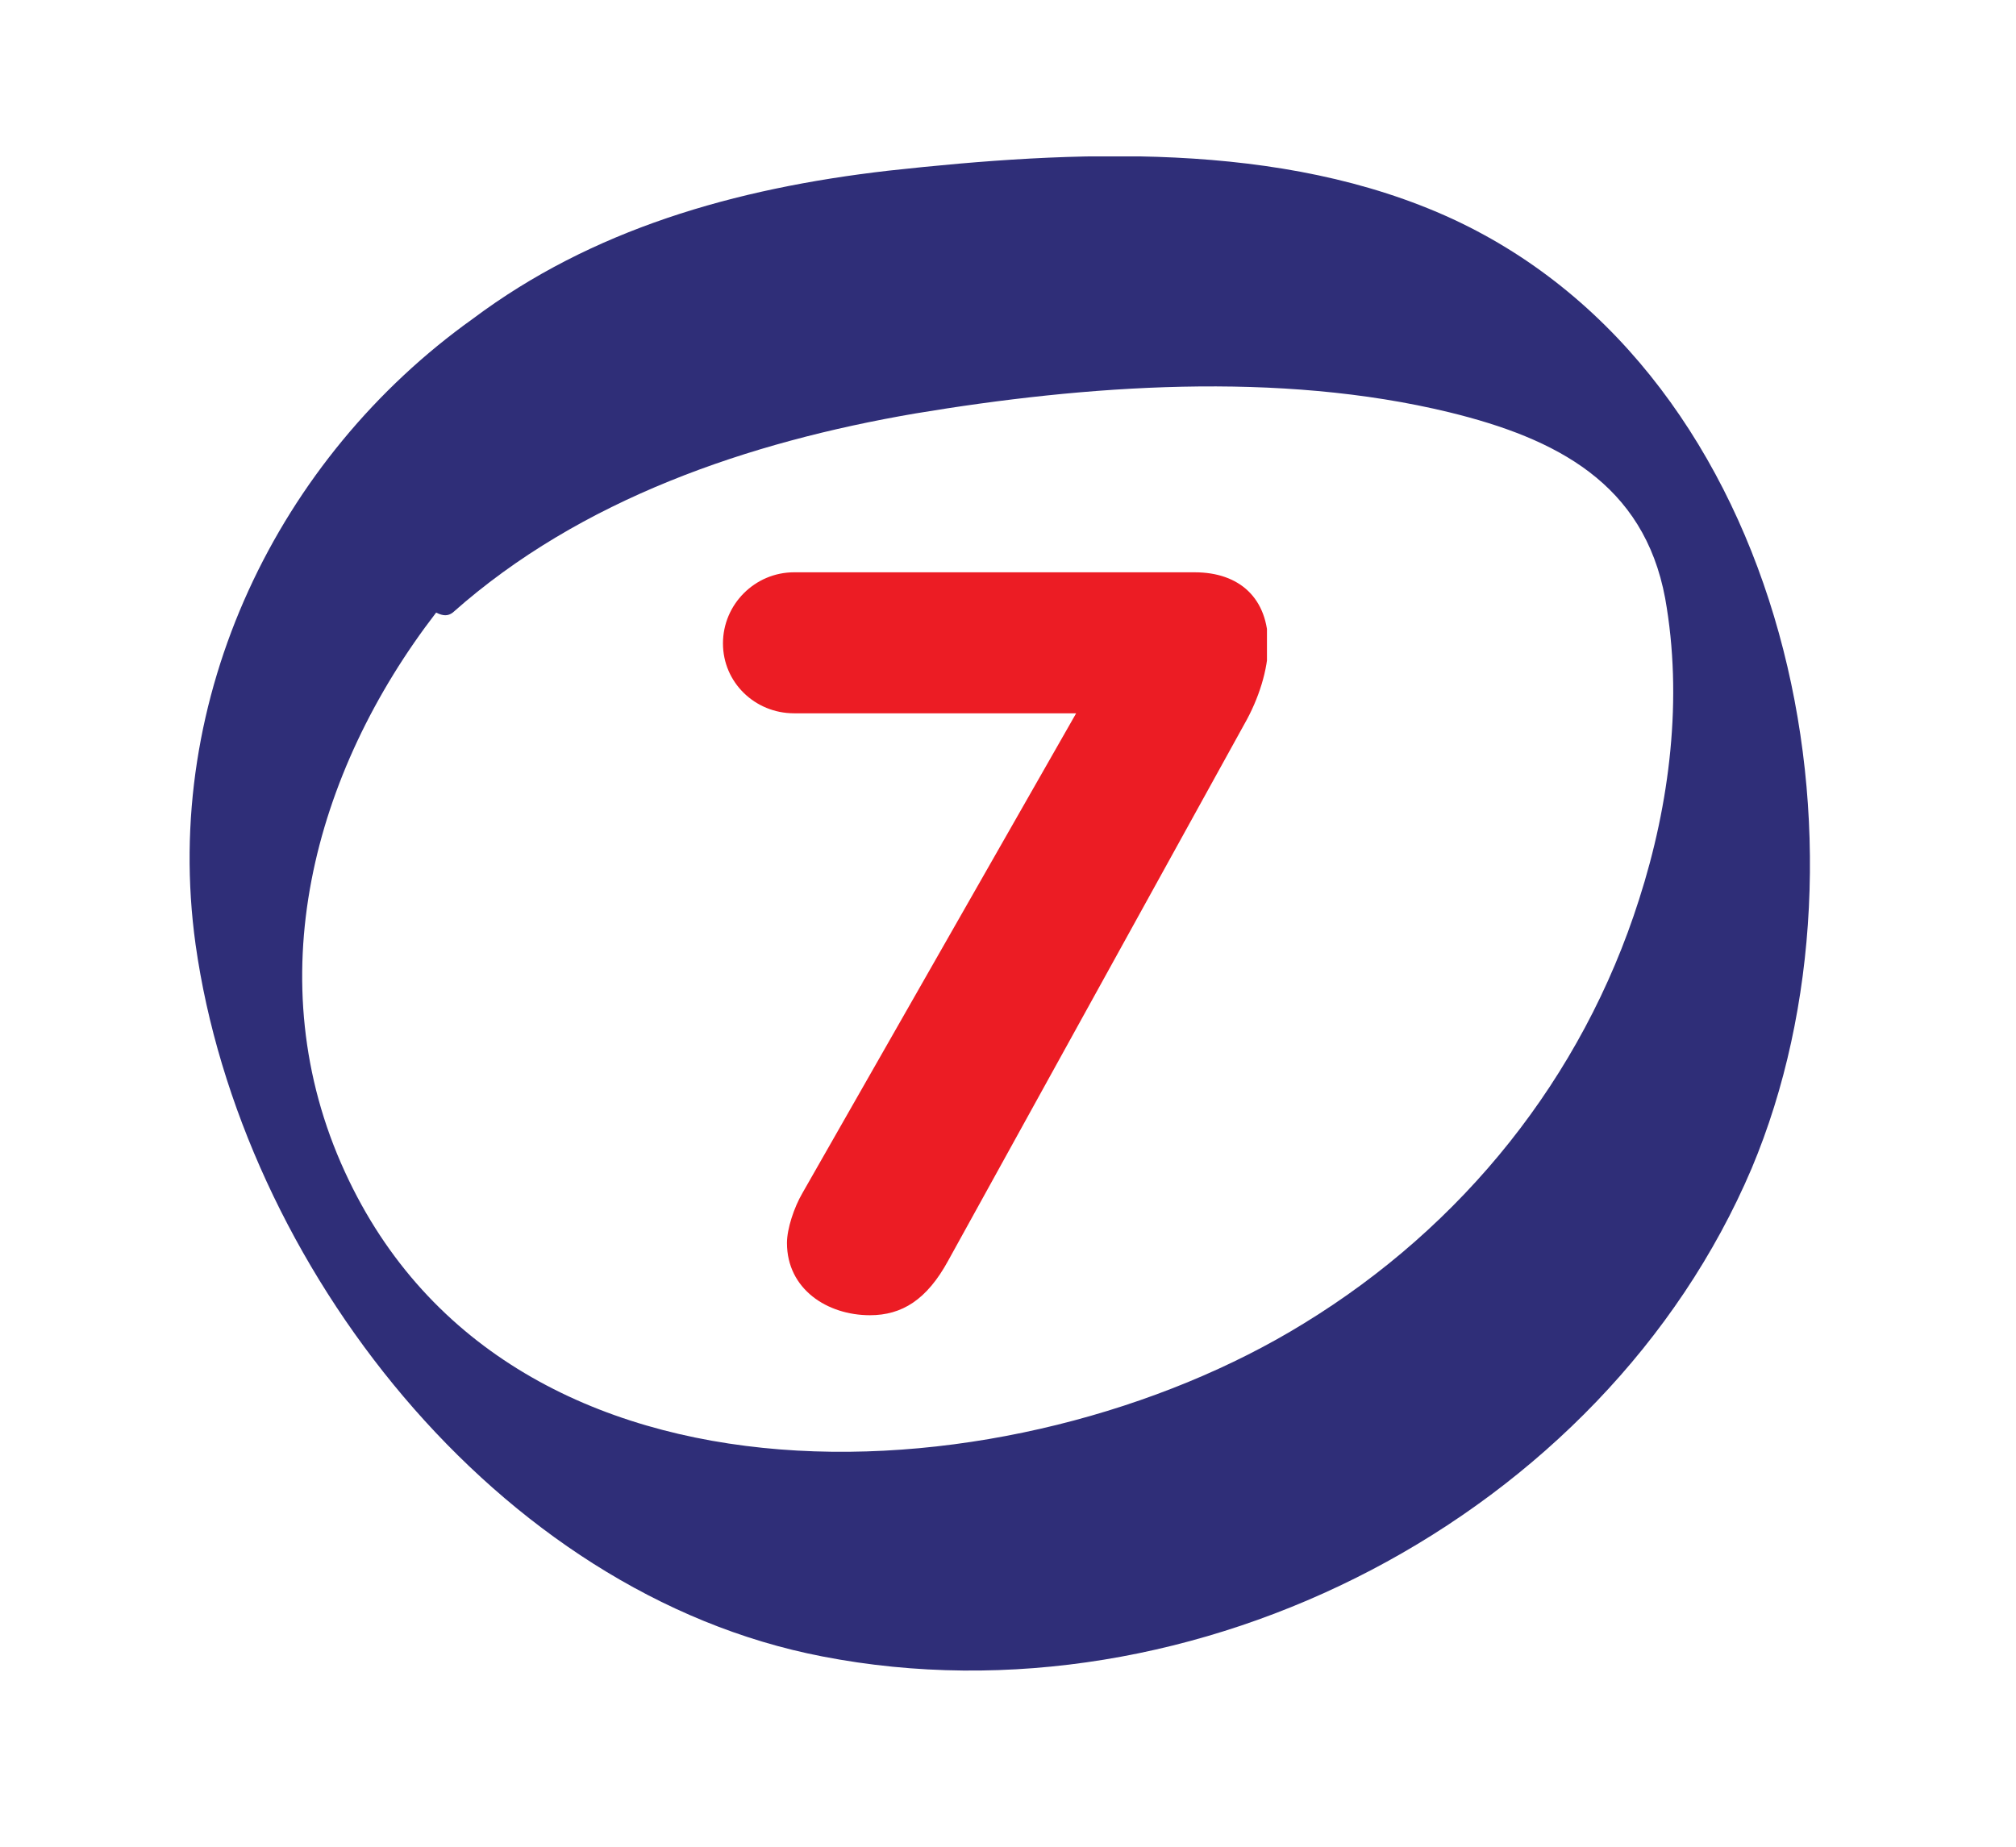 <?xml version="1.0" encoding="utf-8"?>
<!-- Generator: Adobe Illustrator 22.0.0, SVG Export Plug-In . SVG Version: 6.00 Build 0)  -->
<svg version="1.1" id="Layer_1" xmlns="http://www.w3.org/2000/svg" xmlns:xlink="http://www.w3.org/1999/xlink" x="0px" y="0px"
	 viewBox="0 0 170.1 155.9" style="enable-background:new 0 0 170.1 155.9;" xml:space="preserve">
<style type="text/css">
	.st0{clip-path:url(#SVGID_2_);fill:#2F2E78;}
	.st1{clip-path:url(#SVGID_4_);fill:#EC1C24;}
</style>
<g>
	<g>
		<defs>
			<rect id="SVGID_1_" x="-6.7" y="13.2" width="211.3" height="127.8"/>
		</defs>
		<clipPath id="SVGID_2_">
			<use xlink:href="#SVGID_1_"  style="overflow:visible;"/>
		</clipPath>
		<path class="st0" d="M138.3,75.9c-4.8,15.1-14.9,27.6-28.3,35.8c-24,14.8-66.9,17.8-80.9-12.8c-7.4-16.1-2.7-33.7,7.7-47.2
			c0.6,0.3,1,0.3,1.4,0c10.8-9.6,25-14.4,39-16.8c14.4-2.4,30.7-3.6,45.1-0.1c9,2.2,16.4,6,18.2,15.7
			C142,58.9,140.9,67.8,138.3,75.9 M122.6,18.5c-14.5-6.7-32.1-5.8-47.6-4.1c-13.1,1.5-25.1,5-35.1,12.5
			C23.5,38.6,13.6,58.8,16.5,79.7c3.8,27,25.4,54.8,52.9,60.1c31.4,6.1,65.9-11.8,78.4-41.2C159.1,71.7,151,31.7,122.6,18.5"/>
	</g>
</g>
<g>
	<defs>
		<rect id="SVGID_3_" x="61" y="48.3" width="45.9" height="62.7"/>
	</defs>
	<clipPath id="SVGID_4_">
		<use xlink:href="#SVGID_3_"  style="overflow:visible;"/>
	</clipPath>
	<path class="st1" d="M66.4,104.9c0,3.9,3.4,6.1,7,6.1c2.7,0,4.8-1.3,6.6-4.6l25-45.3c1.2-2.1,2-4.6,2-6.7c0-3.9-2.4-6.1-6.2-6.1H67
		c-3.3,0-6,2.7-6,6c0,3.3,2.7,5.9,6,5.9h23.8l-23.1,40.5C67,101.9,66.4,103.7,66.4,104.9"/>
</g>
</svg>
